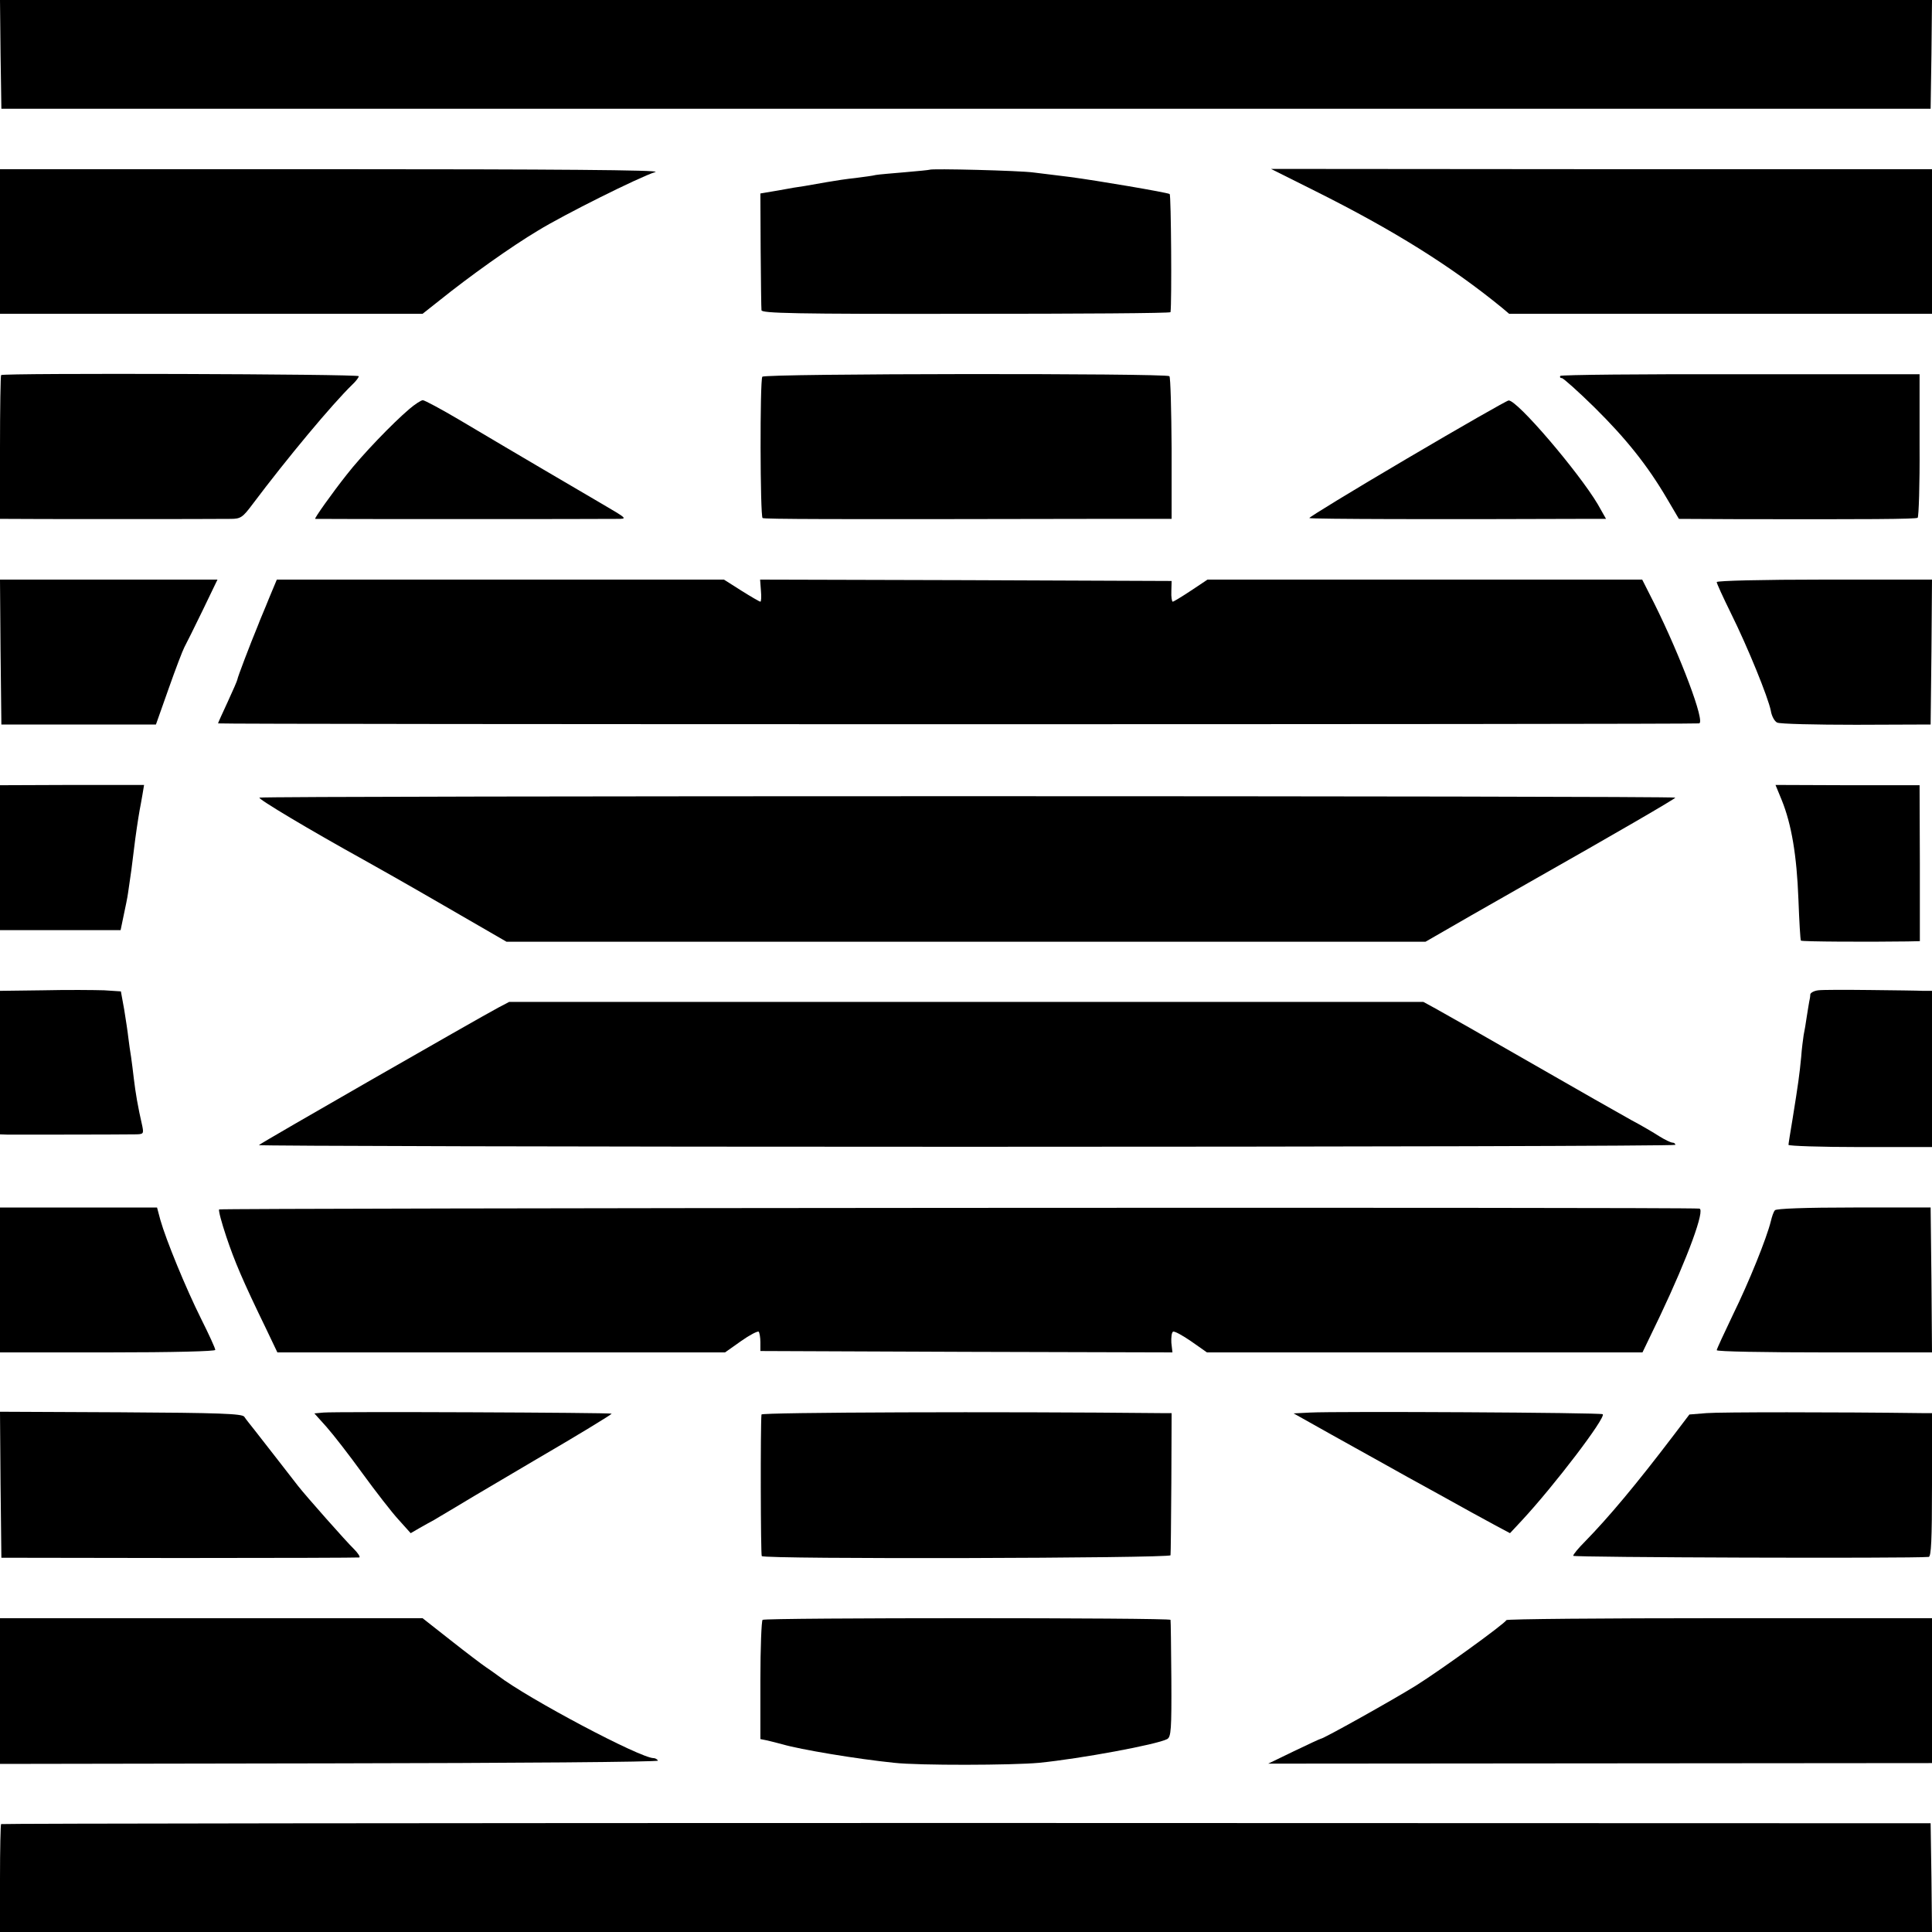 <?xml version="1.0" standalone="no"?>
<!DOCTYPE svg PUBLIC "-//W3C//DTD SVG 20010904//EN"
 "http://www.w3.org/TR/2001/REC-SVG-20010904/DTD/svg10.dtd">
<svg version="1.0" xmlns="http://www.w3.org/2000/svg"
 width="700pt" height="700pt" viewBox="0 0 700 700"
 preserveAspectRatio="xMidYMid meet">
<g transform="translate(0,700) scale(0.1,-0.1)"
fill="#000000" stroke="none">
<path d="M2 6803 l3 -197 3495 0 3495 0 3 197 2 197 -3500 0 -3500 0 2 -197z"/>
<path d="M0 6125 l0 -262 765 0 766 0 62 49 c107 86 258 194 357 253 93 57
365 193 425 212 20 7 -370 10 -1172 10 l-1203 0 0 -262z"/>
<path d="M3368 6385 c-2 -1 -42 -5 -89 -9 -47 -4 -95 -8 -106 -10 -11 -3 -44
-7 -74 -11 -30 -3 -76 -10 -104 -15 -27 -5 -63 -11 -80 -14 -16 -2 -59 -9 -95
-16 l-65 -11 1 -205 c1 -112 2 -210 3 -218 1 -11 118 -14 741 -13 407 0 740 2
741 6 5 36 2 424 -3 428 -11 6 -264 49 -363 62 -44 5 -102 13 -130 16 -50 7
-371 15 -377 10z"/>
<path d="M4765 6308 c286 -143 492 -272 677 -423 l26 -22 766 0 766 0 0 262 0
262 -1197 0 -1198 1 160 -80z"/>
<path d="M4 5641 c-2 -2 -4 -121 -4 -263 l0 -258 28 0 c34 -1 753 -1 807 0 37
0 44 5 80 53 127 169 288 362 362 434 13 12 23 26 23 30 0 8 -1288 12 -1296 4z"/>
<path d="M2762 5635 c-9 -14 -8 -506 1 -512 7 -4 230 -5 1187 -3 l295 0 0 255
c-1 140 -4 258 -8 262 -12 11 -1468 10 -1475 -2z"/>
<path d="M5653 5638 c-2 -5 0 -8 6 -8 5 0 59 -48 119 -107 114 -113 191 -209
262 -330 l43 -73 206 -1 c477 -1 652 0 659 5 4 3 8 121 7 262 l0 258 -648 0
c-357 1 -651 -2 -654 -6z"/>
<path d="M1483 5518 c-60 -51 -171 -166 -227 -238 -53 -67 -119 -160 -114
-160 4 -1 1044 -1 1093 0 40 0 39 0 -60 58 -99 58 -277 162 -511 301 -66 39
-126 71 -132 71 -6 0 -28 -14 -49 -32z"/>
<path d="M5097 5338 c-197 -116 -356 -213 -353 -215 3 -4 494 -5 973 -3 l102
0 -30 53 c-69 116 -292 378 -323 376 -6 0 -172 -95 -369 -211z"/>
<path d="M2 4638 l3 -263 280 0 280 0 46 130 c25 71 51 139 57 150 6 11 36 71
66 133 l54 112 -394 0 -394 0 2 -262z"/>
<path d="M975 4833 c-15 -38 -34 -81 -40 -98 -29 -70 -75 -191 -75 -197 0 -3
-16 -40 -35 -81 -19 -41 -35 -76 -35 -78 0 -4 5338 -4 5366 0 24 2 -67 243
-162 434 l-44 87 -788 0 -787 0 -60 -40 c-33 -22 -63 -40 -66 -40 -3 0 -6 17
-5 38 l1 37 -746 3 -745 2 3 -40 c2 -22 1 -40 -2 -40 -3 0 -34 18 -69 40 l-63
40 -810 0 -810 0 -28 -67z"/>
<path d="M6220 4891 c0 -5 23 -55 51 -112 62 -125 135 -305 145 -354 3 -20 14
-39 23 -43 9 -5 138 -8 286 -8 l270 1 3 263 2 262 -390 0 c-223 0 -390 -4
-390 -9z"/>
<path d="M0 3893 l0 -263 218 0 219 0 11 53 c6 28 14 66 16 82 9 59 16 111 21
155 6 52 16 117 21 145 2 11 7 36 10 55 l6 36 -261 0 -261 -1 0 -262z"/>
<path d="M6456 4100 c35 -87 54 -199 60 -358 3 -81 7 -148 9 -150 3 -4 250 -5
386 -3 l45 1 0 283 -1 282 -261 0 -261 1 23 -56z"/>
<path d="M940 4110 c-7 -4 182 -117 379 -226 31 -17 160 -90 286 -163 l230
-133 1665 0 1665 0 165 95 c91 52 184 105 207 118 316 179 533 305 533 309 0
7 -5119 7 -5130 0z"/>
<path d="M158 3412 l-158 -2 0 -260 0 -260 28 -1 c30 0 396 0 455 1 37 0 38 1
33 28 -17 74 -25 123 -31 173 -3 24 -7 60 -10 79 -3 19 -8 51 -10 70 -2 19 -9
65 -15 102 l-12 66 -61 4 c-34 1 -133 2 -219 0z"/>
<path d="M6588 3412 c-16 -2 -28 -9 -29 -15 0 -7 -2 -19 -4 -27 -1 -8 -6 -33
-9 -55 -3 -22 -8 -51 -11 -65 -2 -14 -7 -50 -9 -80 -6 -63 -11 -99 -31 -223
-8 -48 -15 -91 -15 -95 0 -4 117 -8 260 -8 l260 0 0 283 0 283 -32 0 c-18 1
-105 2 -193 3 -88 1 -172 1 -187 -1z"/>
<path d="M1805 3349 c-73 -39 -860 -490 -867 -498 -4 -3 1149 -6 2562 -6 1414
0 2570 3 2570 7 0 5 -5 8 -10 8 -6 0 -27 10 -48 23 -20 13 -66 40 -102 59 -36
20 -200 113 -365 208 -165 95 -320 183 -344 196 l-44 24 -1656 0 -1656 0 -40
-21z"/>
<path d="M0 2363 l0 -263 390 0 c240 0 390 4 390 9 0 6 -23 56 -51 112 -56
112 -128 288 -148 359 l-12 45 -285 0 -284 0 0 -262z"/>
<path d="M794 2618 c-3 -4 9 -48 26 -99 30 -89 58 -156 143 -331 l42 -88 811
0 811 0 58 41 c31 22 60 37 64 34 3 -4 6 -21 6 -38 l0 -32 746 -3 747 -2 -4
35 c-1 19 1 37 6 40 5 3 34 -13 66 -35 l57 -40 789 0 789 0 64 133 c101 213
164 386 142 388 -51 6 -5360 2 -5363 -3z"/>
<path d="M6431 2615 c-5 -5 -11 -23 -15 -40 -15 -61 -79 -220 -137 -338 -32
-67 -59 -125 -59 -129 0 -5 176 -8 390 -8 l390 0 -2 262 -3 263 -278 0 c-175
0 -282 -4 -286 -10z"/>
<path d="M2 1620 l3 -264 645 -1 c355 0 648 1 652 2 4 2 -5 16 -20 31 -28 27
-173 191 -202 228 -8 10 -41 53 -73 94 -32 41 -70 90 -85 109 -15 19 -32 40
-37 48 -8 11 -90 14 -448 16 l-437 2 2 -265z"/>
<path d="M1172 1882 l-33 -3 44 -49 c24 -27 83 -103 130 -168 48 -66 107 -142
131 -168 l44 -49 31 18 c18 10 42 24 54 30 12 7 33 20 47 28 14 9 154 92 312
185 158 92 286 170 284 172 -5 4 -999 8 -1044 4z"/>
<path d="M2759 1875 c-4 -39 -3 -508 1 -513 9 -12 1480 -8 1481 3 1 6 2 124 3
263 l1 252 -40 0 c-571 6 -1445 3 -1446 -5z"/>
<path d="M4746 1882 l-59 -3 139 -78 c77 -43 164 -91 194 -108 30 -17 118 -66
195 -108 77 -43 166 -92 198 -109 l58 -31 42 45 c119 128 306 374 294 386 -5
6 -966 11 -1061 6z"/>
<path d="M6183 1880 l-62 -5 -57 -75 c-136 -179 -236 -298 -321 -385 -24 -24
-43 -47 -43 -52 0 -6 1218 -10 1288 -4 9 1 12 60 12 261 l0 260 -37 0 c-309 4
-732 4 -780 0z"/>
<path d="M0 873 l0 -264 1195 2 c672 1 1192 5 1189 10 -3 5 -10 9 -16 9 -48 0
-454 215 -564 299 -12 9 -32 23 -44 31 -12 8 -69 51 -126 96 l-103 81 -766 0
-765 0 0 -264z"/>
<path d="M2763 1131 c-4 -3 -8 -102 -8 -219 l0 -213 25 -5 c14 -3 39 -10 55
-14 65 -19 268 -53 405 -67 89 -10 427 -9 525 0 150 15 426 66 464 86 14 8 16
35 15 218 -1 114 -2 211 -3 214 -1 8 -1467 8 -1478 0z"/>
<path d="M5458 1130 c-6 -13 -235 -179 -329 -238 -84 -52 -334 -192 -344 -192
-2 0 -45 -20 -97 -45 l-93 -45 1203 1 1202 1 0 262 0 263 -770 0 c-423 0 -771
-3 -772 -7z"/>
<path d="M4 391 c-2 -2 -4 -91 -4 -198 l0 -193 3500 0 3500 0 -2 197 -3 197
-3493 1 c-1922 0 -3496 -2 -3498 -4z"/>
</g>
</svg>
